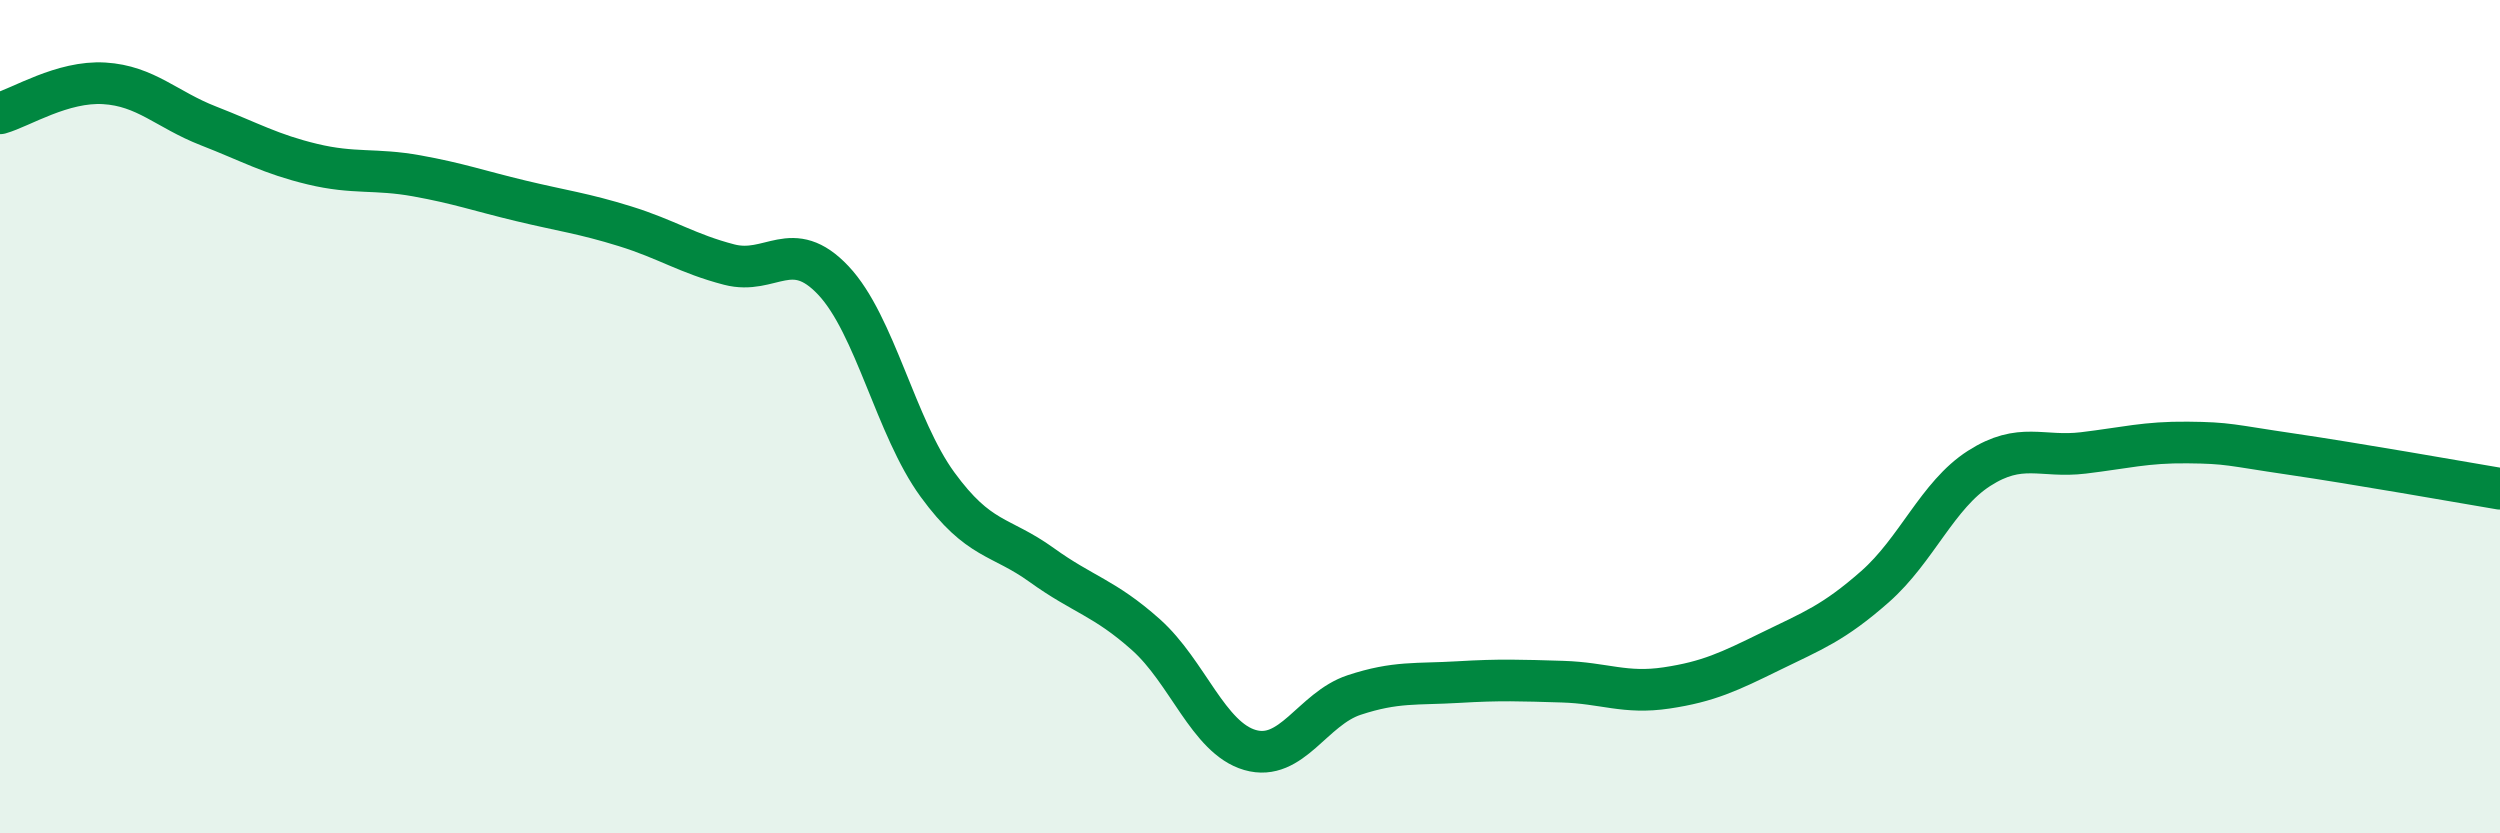 
    <svg width="60" height="20" viewBox="0 0 60 20" xmlns="http://www.w3.org/2000/svg">
      <path
        d="M 0,2.72 C 0.5,2.58 1.5,1.94 2.5,2 C 3.5,2.06 4,2.63 5,3.02 C 6,3.41 6.5,3.7 7.5,3.94 C 8.5,4.18 9,4.04 10,4.22 C 11,4.4 11.5,4.58 12.5,4.82 C 13.5,5.06 14,5.12 15,5.43 C 16,5.74 16.5,6.09 17.5,6.35 C 18.5,6.61 19,5.67 20,6.73 C 21,7.79 21.5,10.26 22.5,11.63 C 23.5,13 24,12.84 25,13.56 C 26,14.28 26.5,14.34 27.5,15.23 C 28.5,16.12 29,17.71 30,18 C 31,18.29 31.5,17.01 32.5,16.68 C 33.5,16.35 34,16.43 35,16.37 C 36,16.31 36.5,16.33 37.5,16.36 C 38.5,16.39 39,16.66 40,16.51 C 41,16.36 41.5,16.12 42.5,15.63 C 43.5,15.14 44,14.96 45,14.08 C 46,13.2 46.5,11.88 47.5,11.24 C 48.5,10.6 49,10.99 50,10.87 C 51,10.75 51.5,10.61 52.5,10.62 C 53.5,10.63 53.5,10.68 55,10.9 C 56.5,11.12 59,11.56 60,11.73L60 20L0 20Z"
        fill="#008740"
        opacity="0.1"
        stroke-linecap="round"
        stroke-linejoin="round"
      />
      <path
        d="M 0,2.72 C 0.5,2.58 1.5,1.94 2.5,2 C 3.5,2.06 4,2.63 5,3.02 C 6,3.41 6.5,3.7 7.5,3.94 C 8.5,4.18 9,4.04 10,4.22 C 11,4.4 11.5,4.58 12.5,4.82 C 13.5,5.06 14,5.12 15,5.43 C 16,5.74 16.5,6.09 17.5,6.35 C 18.5,6.61 19,5.67 20,6.73 C 21,7.79 21.5,10.26 22.5,11.63 C 23.5,13 24,12.84 25,13.56 C 26,14.28 26.5,14.34 27.5,15.23 C 28.5,16.12 29,17.71 30,18 C 31,18.29 31.5,17.01 32.5,16.68 C 33.5,16.35 34,16.43 35,16.37 C 36,16.31 36.5,16.33 37.5,16.36 C 38.5,16.39 39,16.66 40,16.51 C 41,16.36 41.5,16.12 42.5,15.63 C 43.5,15.14 44,14.96 45,14.08 C 46,13.2 46.5,11.88 47.5,11.24 C 48.5,10.6 49,10.99 50,10.87 C 51,10.75 51.5,10.61 52.5,10.62 C 53.5,10.63 53.5,10.68 55,10.9 C 56.5,11.12 59,11.56 60,11.73"
        stroke="#008740"
        stroke-width="1"
        fill="none"
        stroke-linecap="round"
        stroke-linejoin="round"
      />
    </svg>
  